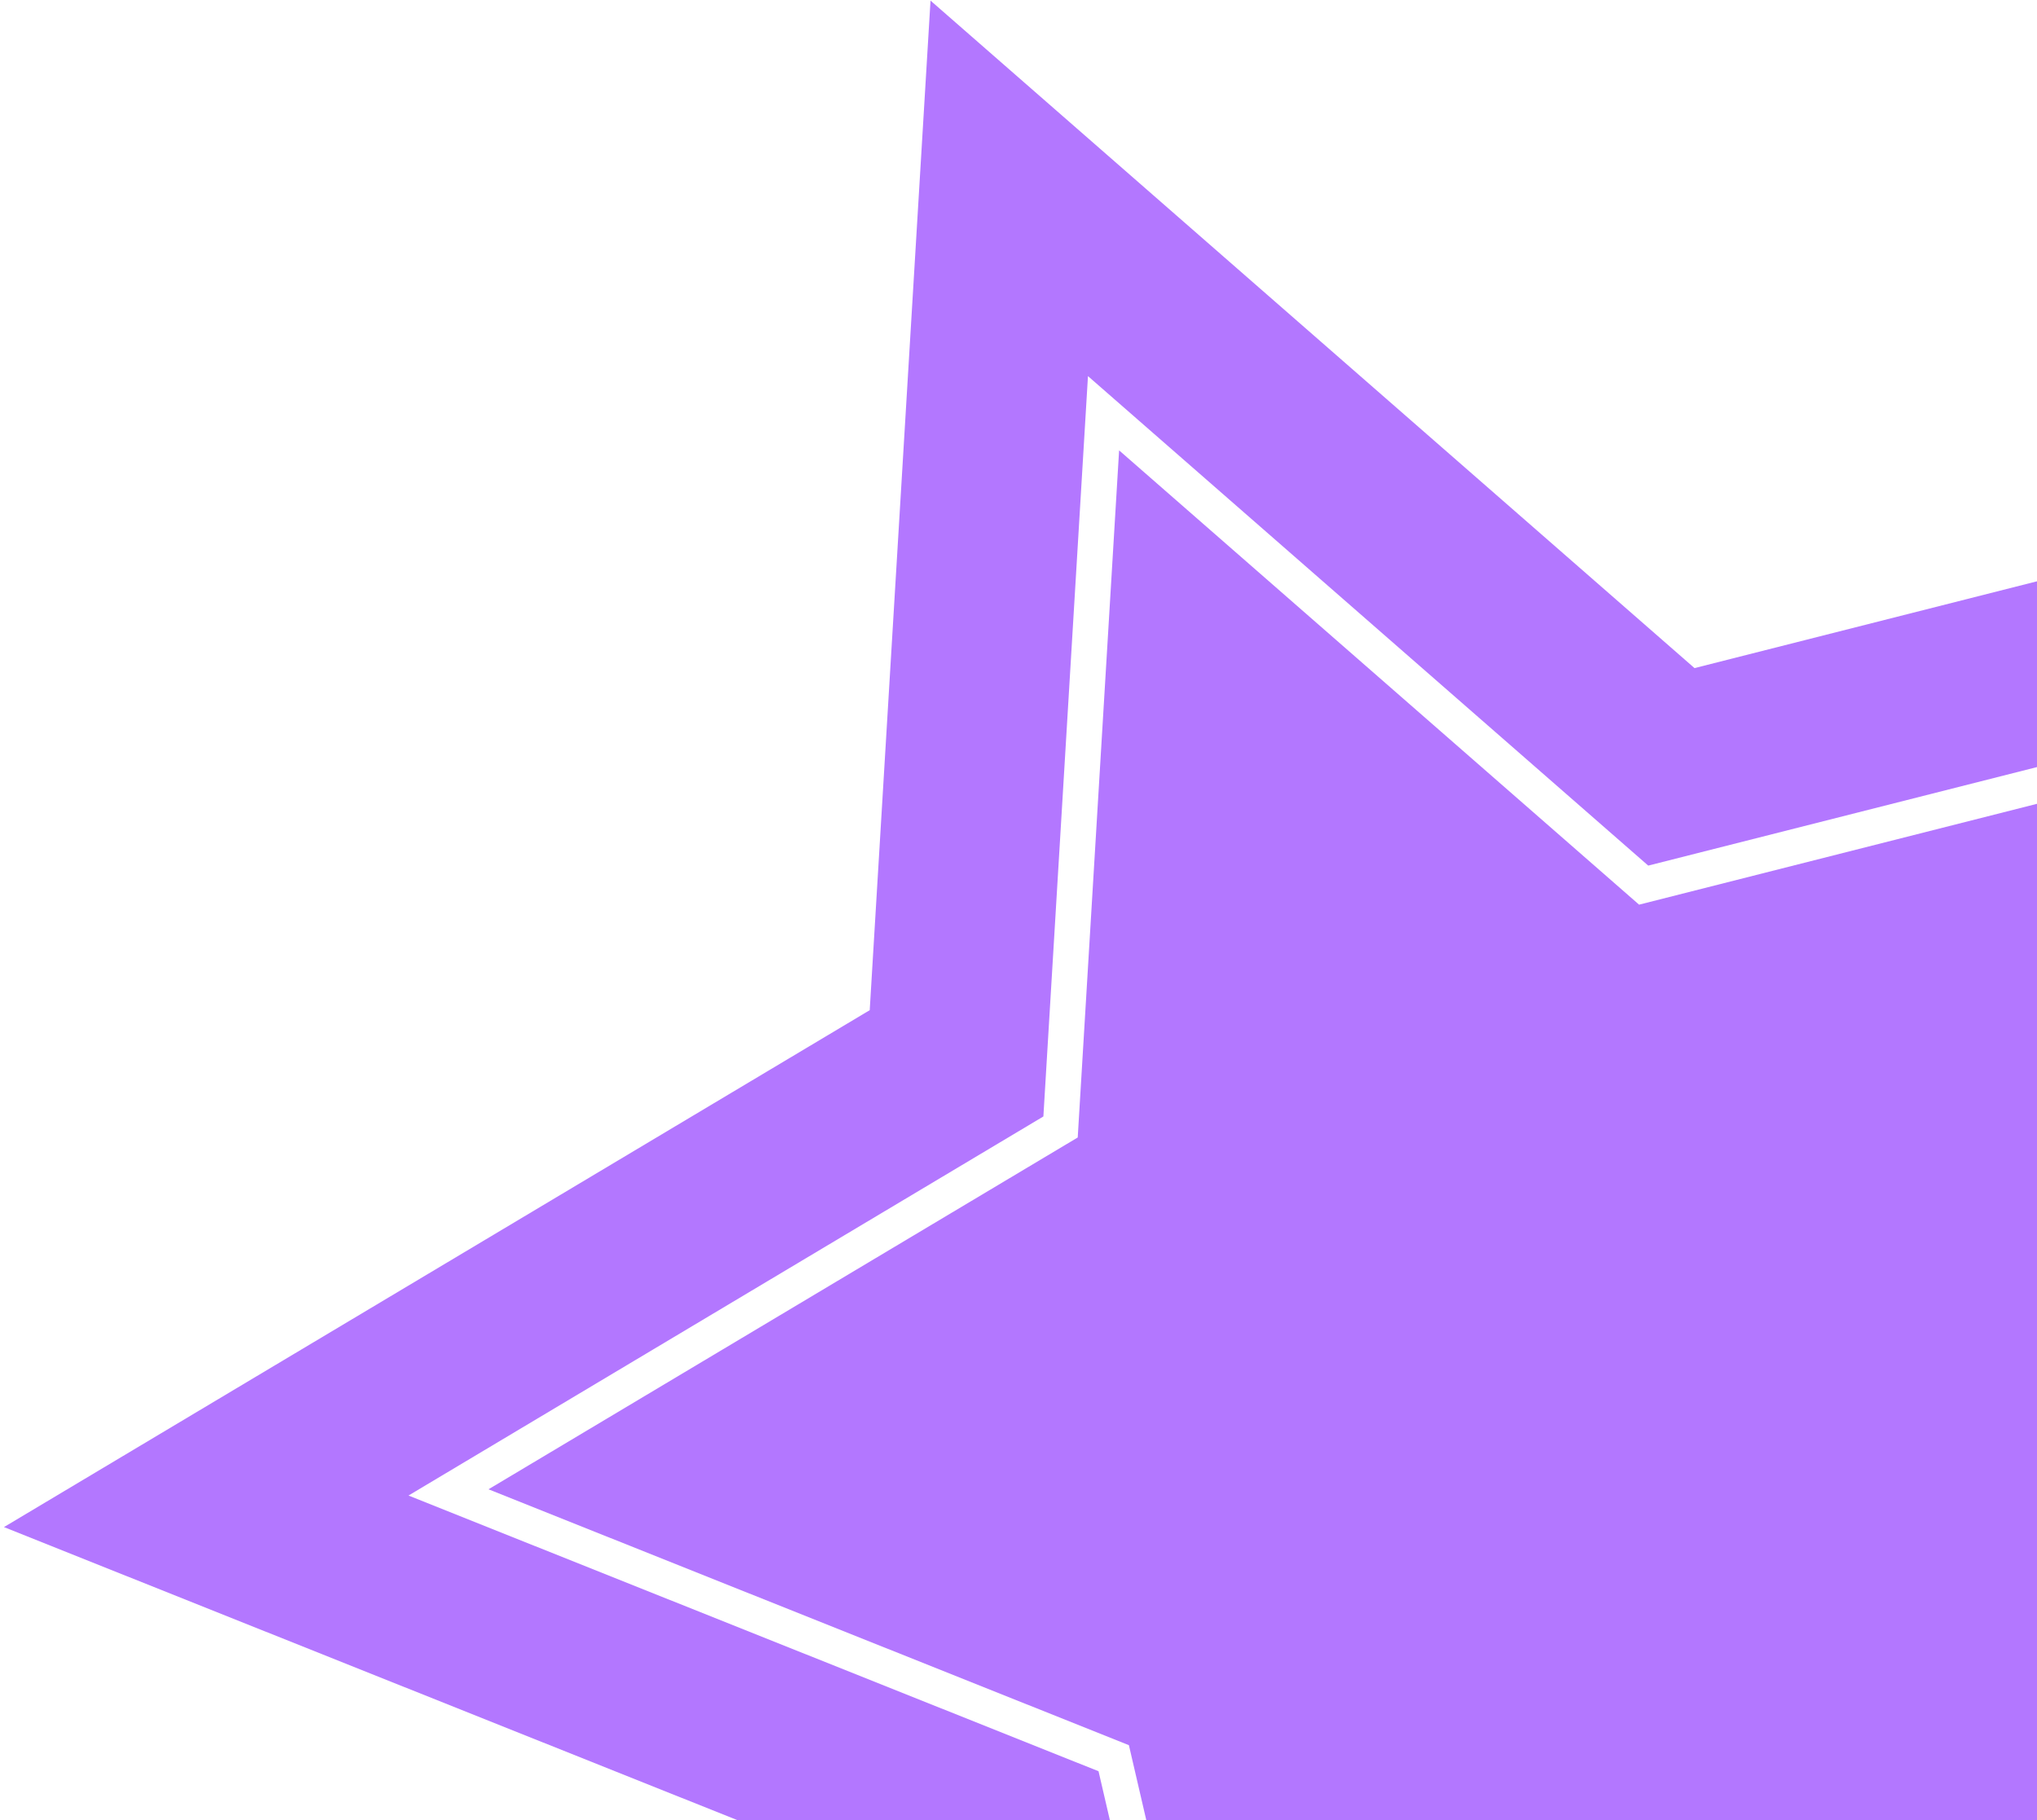 <svg width="376" height="336" viewBox="0 0 376 336" fill="none" xmlns="http://www.w3.org/2000/svg">
<path d="M444.373 360.225L317.834 348.533L237.137 446.187L208.378 322.179L90.168 274.941L198.933 209.992L206.571 83.144L302.55 167.011L425.482 135.852L376.035 252.634L444.373 360.225Z" fill="#B377FF"/>
<path fill-rule="evenodd" clip-rule="evenodd" d="M420.754 249.145L493.406 77.557L312.783 123.339L171.761 0.113L160.538 186.491L0.73 281.92L174.416 351.326L216.672 533.531L335.239 390.048L521.162 407.228L420.754 249.145ZM383.419 252.058L457.051 367.986L320.707 355.388L233.758 460.608L202.771 326.991L75.401 276.094L192.593 206.112L200.823 69.435L304.24 159.801L436.696 126.227L383.419 252.058Z" fill="#B377FF"/>
</svg>
